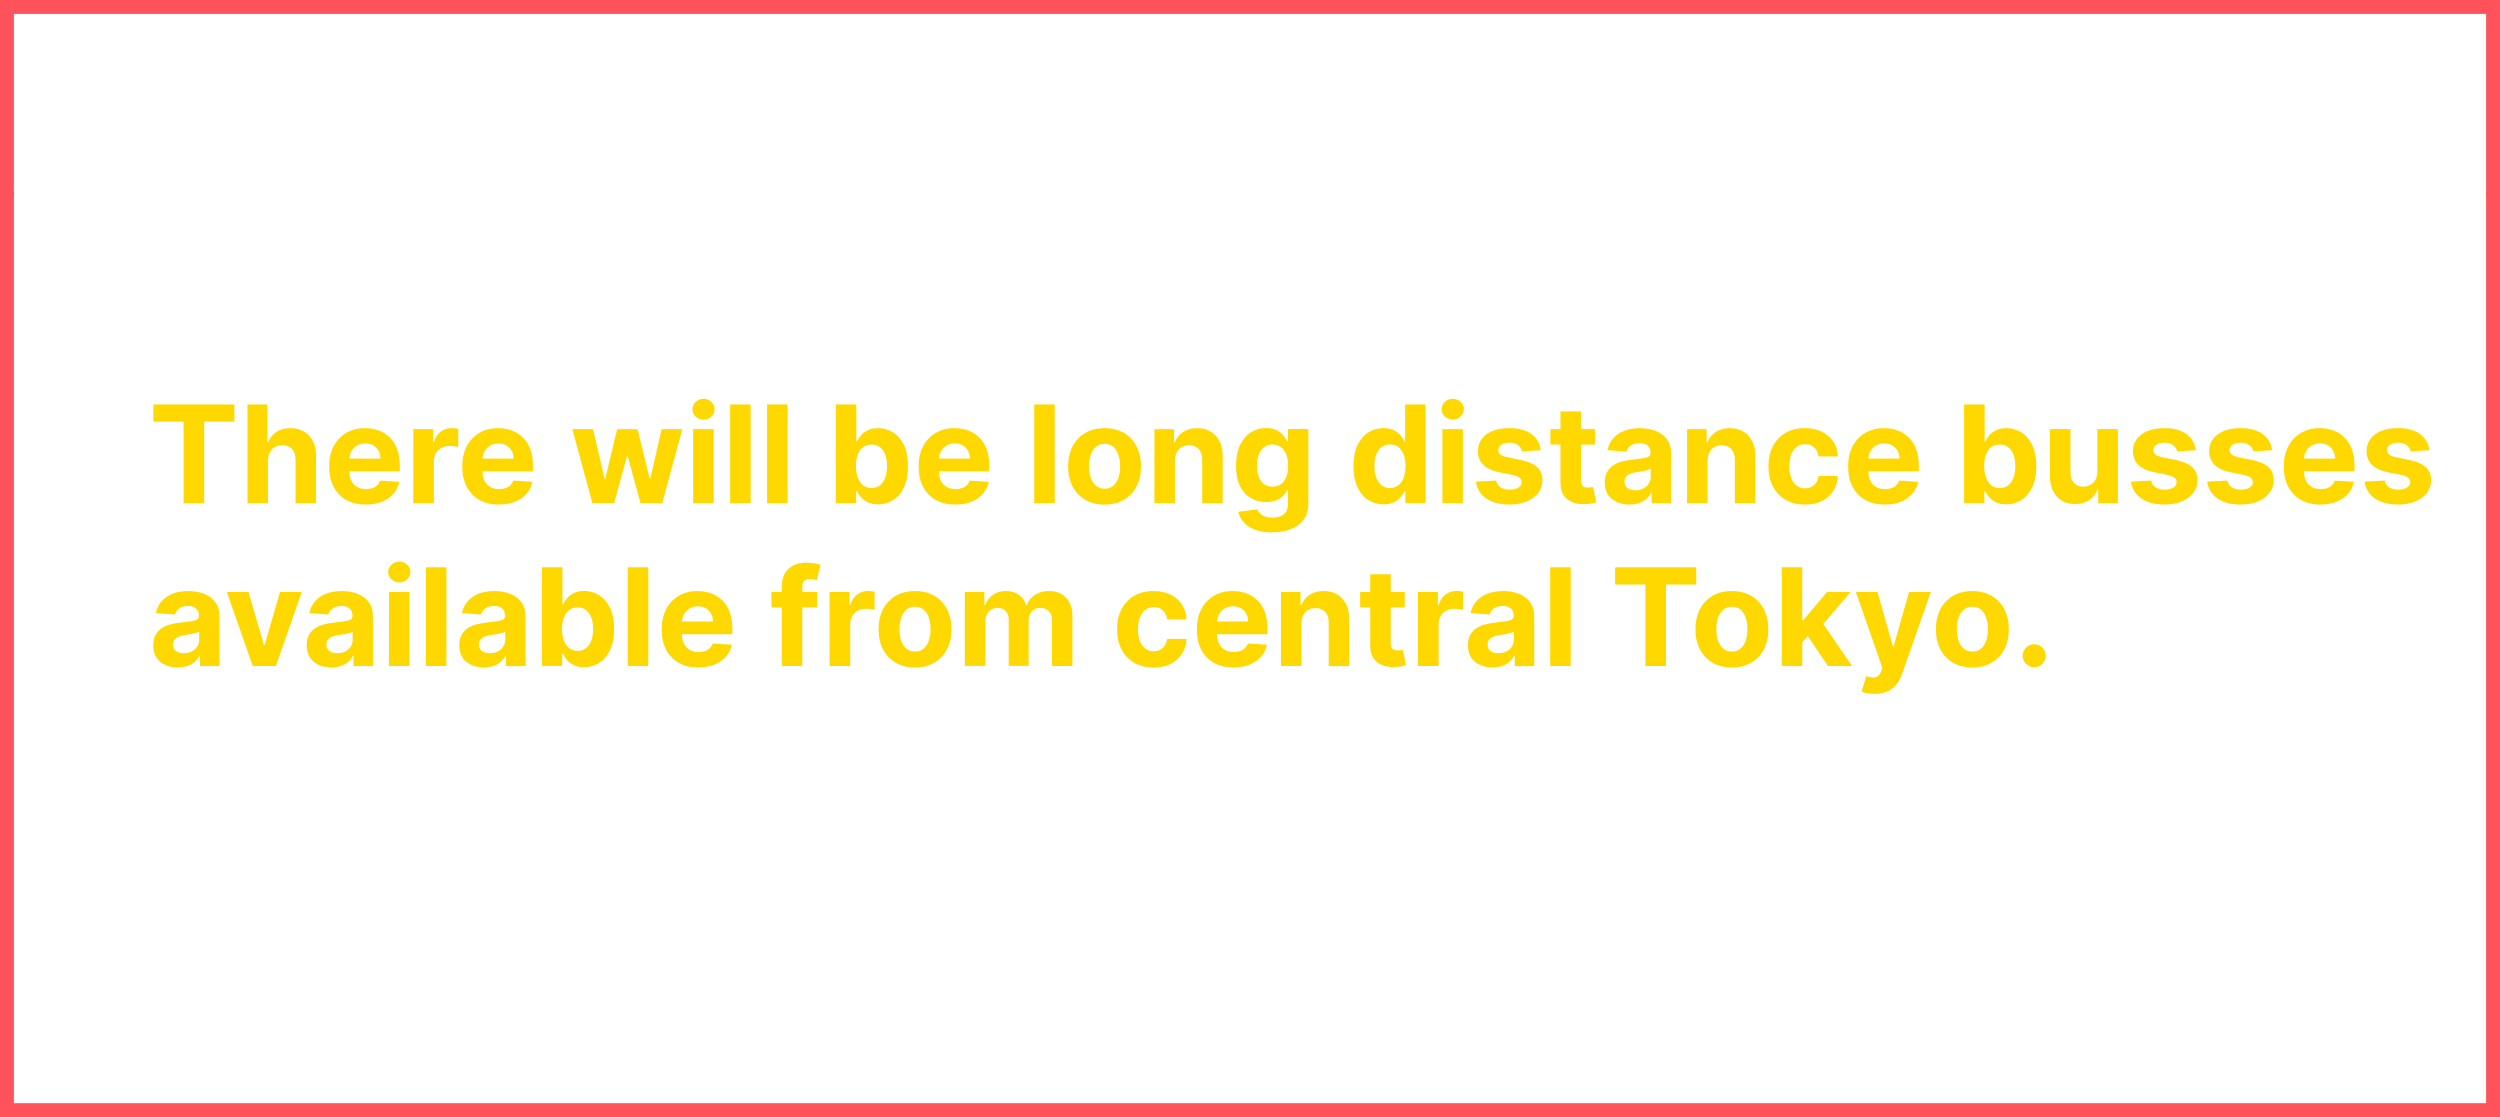 <?xml version="1.0" encoding="UTF-8"?>
<svg id="_レイヤー_2" data-name="レイヤー 2" xmlns="http://www.w3.org/2000/svg" viewBox="0 0 539.8 241.2">
  <defs>
    <style>
      .cls-1 {
        fill: none;
        stroke: #ff525a;
        stroke-miterlimit: 10;
        stroke-width: 3px;
      }

      .cls-2 {
        fill: #ffd800;
      }
    </style>
  </defs>
  <g id="_レイヤー_2-2" data-name=" レイヤー 2">
    <g>
      <polyline class="cls-1" points="1.5 42.4 1.5 1.5 538.3 1.5 538.3 42.4"/>
      <polyline class="cls-1" points="1.5 41.4 1.5 239.7 538.3 239.7 538.3 41.4"/>
    </g>
    <g>
      <path class="cls-2" d="M33.11,91.04v-3.71h17.5v3.71h-6.52v17.6h-4.45v-17.6h-6.52Z"/>
      <path class="cls-2" d="M57.86,99.4v9.24h-4.43v-21.31h4.31v8.15h.19c.36-.94,.94-1.68,1.75-2.22,.8-.54,1.81-.81,3.03-.81,1.11,0,2.08,.24,2.91,.72,.83,.48,1.47,1.17,1.94,2.07s.69,1.97,.68,3.22v10.18h-4.43v-9.39c0-.98-.24-1.75-.74-2.3-.5-.55-1.21-.82-2.11-.82-.6,0-1.14,.13-1.6,.38-.46,.26-.82,.63-1.08,1.12-.26,.49-.39,1.08-.4,1.76Z"/>
      <path class="cls-2" d="M79,108.95c-1.64,0-3.06-.33-4.24-1-1.18-.67-2.09-1.62-2.73-2.85-.64-1.23-.96-2.69-.96-4.38s.32-3.09,.96-4.33c.64-1.24,1.54-2.21,2.7-2.9,1.16-.69,2.53-1.04,4.09-1.04,1.05,0,2.04,.17,2.95,.5,.91,.34,1.71,.84,2.39,1.51s1.22,1.52,1.6,2.53c.38,1.02,.57,2.2,.57,3.56v1.22h-13.5v-2.75h9.32c0-.64-.14-1.2-.42-1.7s-.66-.88-1.15-1.16c-.49-.28-1.06-.42-1.7-.42s-1.27,.15-1.78,.46c-.52,.31-.92,.72-1.21,1.24s-.44,1.09-.45,1.72v2.61c0,.79,.15,1.47,.44,2.05,.29,.58,.71,1.02,1.25,1.33,.54,.31,1.18,.47,1.92,.47,.49,0,.94-.07,1.35-.21,.41-.14,.76-.35,1.05-.62,.29-.28,.51-.62,.67-1.02l4.1,.27c-.21,.99-.63,1.84-1.27,2.58s-1.47,1.3-2.48,1.71c-1.01,.41-2.17,.61-3.49,.61Z"/>
      <path class="cls-2" d="M89.23,108.64v-15.98h4.3v2.79h.17c.29-.99,.78-1.74,1.47-2.25,.69-.51,1.48-.76,2.37-.76,.22,0,.46,.01,.72,.04,.26,.03,.48,.07,.68,.11v3.93c-.21-.06-.5-.12-.86-.17-.37-.05-.7-.07-1.01-.07-.65,0-1.23,.14-1.74,.42-.51,.28-.91,.67-1.21,1.17s-.44,1.08-.44,1.73v9.04h-4.43Z"/>
      <path class="cls-2" d="M107.74,108.95c-1.64,0-3.06-.33-4.24-1-1.18-.67-2.09-1.62-2.73-2.85-.64-1.23-.96-2.69-.96-4.38s.32-3.09,.96-4.33c.64-1.24,1.54-2.21,2.7-2.9,1.16-.69,2.53-1.04,4.09-1.04,1.05,0,2.04,.17,2.95,.5,.91,.34,1.71,.84,2.39,1.51s1.22,1.52,1.6,2.53c.38,1.02,.57,2.2,.57,3.56v1.22h-13.5v-2.75h9.32c0-.64-.14-1.2-.42-1.7s-.66-.88-1.15-1.16c-.49-.28-1.06-.42-1.7-.42s-1.27,.15-1.78,.46c-.52,.31-.92,.72-1.21,1.24s-.44,1.09-.45,1.72v2.61c0,.79,.15,1.47,.44,2.05,.29,.58,.71,1.02,1.25,1.33,.54,.31,1.18,.47,1.92,.47,.49,0,.94-.07,1.35-.21,.41-.14,.76-.35,1.05-.62,.29-.28,.51-.62,.67-1.02l4.1,.27c-.21,.99-.63,1.84-1.27,2.58s-1.47,1.3-2.48,1.71c-1.01,.41-2.17,.61-3.49,.61Z"/>
      <path class="cls-2" d="M127.92,108.64l-4.35-15.98h4.48l2.48,10.74h.15l2.58-10.74h4.4l2.62,10.68h.14l2.44-10.68h4.47l-4.34,15.98h-4.69l-2.75-10.05h-.2l-2.75,10.05h-4.68Z"/>
      <path class="cls-2" d="M151.9,90.6c-.66,0-1.22-.22-1.69-.66s-.7-.96-.7-1.58,.24-1.15,.71-1.59,1.03-.66,1.69-.66,1.22,.22,1.69,.66,.7,.96,.7,1.58-.23,1.15-.7,1.59-1.03,.66-1.69,.66Zm-2.23,18.04v-15.98h4.43v15.98h-4.43Z"/>
      <path class="cls-2" d="M162.08,87.33v21.31h-4.43v-21.31h4.43Z"/>
      <path class="cls-2" d="M170.05,87.33v21.31h-4.43v-21.31h4.43Z"/>
      <path class="cls-2" d="M180.47,108.64v-21.31h4.43v8.01h.14c.19-.43,.48-.87,.85-1.32s.86-.82,1.46-1.12c.6-.3,1.35-.45,2.24-.45,1.17,0,2.24,.3,3.23,.91,.98,.61,1.77,1.52,2.36,2.74,.59,1.22,.88,2.74,.88,4.57s-.29,3.29-.86,4.51c-.57,1.22-1.35,2.15-2.33,2.78-.98,.63-2.08,.94-3.29,.94-.86,0-1.59-.14-2.19-.43s-1.09-.64-1.47-1.08c-.38-.43-.67-.87-.87-1.32h-.2v2.56h-4.37Zm4.34-7.99c0,.95,.13,1.78,.4,2.49s.65,1.26,1.14,1.65c.5,.39,1.11,.59,1.82,.59s1.33-.2,1.83-.6,.88-.95,1.14-1.67c.26-.71,.39-1.53,.39-2.46s-.13-1.73-.38-2.44c-.26-.7-.63-1.25-1.13-1.64s-1.11-.59-1.84-.59-1.33,.19-1.83,.57c-.5,.38-.88,.92-1.14,1.62s-.4,1.53-.4,2.48Z"/>
      <path class="cls-2" d="M206.28,108.95c-1.64,0-3.06-.33-4.24-1-1.18-.67-2.09-1.62-2.73-2.85-.64-1.23-.96-2.69-.96-4.38s.32-3.09,.96-4.33c.64-1.24,1.54-2.21,2.7-2.9,1.16-.69,2.53-1.04,4.09-1.04,1.05,0,2.04,.17,2.95,.5,.91,.34,1.71,.84,2.39,1.51s1.22,1.52,1.6,2.53c.38,1.02,.57,2.2,.57,3.56v1.22h-13.5v-2.75h9.32c0-.64-.14-1.2-.42-1.7s-.66-.88-1.15-1.16c-.49-.28-1.06-.42-1.7-.42s-1.27,.15-1.78,.46c-.52,.31-.92,.72-1.21,1.24s-.44,1.09-.45,1.72v2.61c0,.79,.15,1.47,.44,2.05,.29,.58,.71,1.02,1.25,1.33,.54,.31,1.18,.47,1.92,.47,.49,0,.94-.07,1.35-.21,.41-.14,.76-.35,1.05-.62,.29-.28,.51-.62,.67-1.02l4.1,.27c-.21,.99-.63,1.84-1.27,2.58s-1.47,1.3-2.48,1.71c-1.01,.41-2.17,.61-3.49,.61Z"/>
      <path class="cls-2" d="M227.74,87.33v21.31h-4.43v-21.31h4.43Z"/>
      <path class="cls-2" d="M238.5,108.95c-1.62,0-3.01-.34-4.19-1.04s-2.08-1.65-2.72-2.89-.96-2.68-.96-4.31,.32-3.1,.96-4.33c.64-1.24,1.55-2.2,2.72-2.89s2.57-1.04,4.19-1.04,3.01,.35,4.19,1.04c1.18,.69,2.08,1.65,2.72,2.89,.64,1.24,.96,2.68,.96,4.33s-.32,3.07-.96,4.31c-.64,1.24-1.54,2.2-2.72,2.89-1.18,.69-2.57,1.04-4.19,1.04Zm.02-3.43c.74,0,1.35-.21,1.84-.63,.49-.42,.87-.99,1.12-1.72,.25-.73,.38-1.56,.38-2.49s-.13-1.76-.38-2.49c-.25-.73-.63-1.3-1.12-1.73-.49-.42-1.11-.63-1.84-.63s-1.37,.21-1.87,.63c-.5,.42-.88,1-1.13,1.73-.25,.73-.38,1.56-.38,2.49s.13,1.76,.38,2.49c.25,.73,.63,1.3,1.13,1.72,.5,.42,1.13,.63,1.87,.63Z"/>
      <path class="cls-2" d="M253.69,99.4v9.24h-4.43v-15.98h4.23v2.82h.19c.35-.93,.95-1.67,1.78-2.21,.83-.54,1.84-.82,3.03-.82,1.11,0,2.08,.24,2.9,.73,.83,.49,1.47,1.18,1.93,2.08s.69,1.97,.69,3.21v10.18h-4.43v-9.39c0-.98-.24-1.74-.75-2.29-.51-.55-1.2-.83-2.09-.83-.6,0-1.12,.13-1.58,.38-.45,.26-.81,.63-1.06,1.12-.25,.49-.38,1.08-.39,1.76Z"/>
      <path class="cls-2" d="M274.68,114.97c-1.44,0-2.67-.2-3.69-.59-1.02-.39-1.84-.92-2.44-1.6s-1-1.43-1.18-2.27l4.1-.55c.12,.32,.32,.62,.59,.89s.63,.5,1.08,.67c.45,.17,.99,.25,1.64,.25,.96,0,1.76-.23,2.39-.7s.94-1.25,.94-2.35v-2.92h-.19c-.19,.44-.49,.86-.87,1.26-.39,.4-.89,.72-1.5,.97-.61,.25-1.34,.37-2.18,.37-1.2,0-2.29-.28-3.27-.84-.98-.56-1.76-1.42-2.34-2.57-.58-1.16-.87-2.62-.87-4.39s.29-3.32,.88-4.54c.59-1.21,1.38-2.12,2.36-2.73,.98-.6,2.06-.91,3.23-.91,.89,0,1.64,.15,2.25,.45s1.09,.68,1.46,1.12,.66,.89,.86,1.32h.17v-2.68h4.4v16.14c0,1.36-.33,2.5-1,3.41-.67,.92-1.59,1.6-2.76,2.07s-2.53,.69-4.05,.69Zm.09-9.89c.71,0,1.32-.18,1.82-.54,.5-.36,.88-.87,1.14-1.54,.27-.67,.4-1.47,.4-2.41s-.13-1.75-.4-2.44-.65-1.23-1.14-1.61c-.5-.38-1.11-.57-1.82-.57s-1.34,.2-1.84,.59c-.5,.39-.88,.94-1.13,1.63-.26,.69-.39,1.5-.39,2.4s.13,1.72,.39,2.39,.64,1.19,1.13,1.55,1.11,.55,1.84,.55Z"/>
      <path class="cls-2" d="M298.72,108.9c-1.21,0-2.31-.31-3.29-.94s-1.76-1.55-2.33-2.78c-.57-1.22-.86-2.73-.86-4.51s.29-3.36,.88-4.57c.59-1.22,1.38-2.13,2.36-2.74,.98-.61,2.06-.91,3.23-.91,.89,0,1.64,.15,2.24,.45,.6,.3,1.09,.68,1.46,1.12s.65,.89,.85,1.32h.14v-8.01h4.42v21.31h-4.37v-2.56h-.19c-.21,.44-.5,.88-.88,1.32-.38,.43-.87,.79-1.47,1.08-.6,.28-1.33,.43-2.19,.43Zm1.4-3.53c.71,0,1.32-.2,1.82-.59,.5-.39,.88-.94,1.14-1.65,.27-.71,.4-1.54,.4-2.49s-.13-1.78-.4-2.48-.65-1.24-1.14-1.62c-.5-.38-1.11-.57-1.82-.57s-1.34,.2-1.84,.59c-.5,.4-.88,.94-1.13,1.64-.26,.7-.39,1.51-.39,2.44s.13,1.75,.39,2.46,.64,1.27,1.13,1.67,1.11,.6,1.84,.6Z"/>
      <path class="cls-2" d="M313.67,90.6c-.66,0-1.22-.22-1.69-.66-.47-.44-.7-.96-.7-1.58s.24-1.15,.71-1.59c.47-.44,1.03-.66,1.69-.66s1.22,.22,1.69,.66c.47,.44,.7,.96,.7,1.58s-.23,1.15-.7,1.59c-.47,.44-1.03,.66-1.69,.66Zm-2.23,18.04v-15.98h4.43v15.98h-4.43Z"/>
      <path class="cls-2" d="M332.71,97.21l-4.06,.25c-.07-.35-.22-.66-.45-.94-.23-.28-.53-.51-.9-.68s-.81-.26-1.33-.26c-.69,0-1.27,.14-1.74,.43s-.71,.67-.71,1.15c0,.38,.15,.7,.46,.97,.3,.26,.83,.48,1.57,.63l2.89,.58c1.55,.32,2.71,.83,3.48,1.54,.76,.71,1.14,1.64,1.14,2.79,0,1.05-.31,1.97-.92,2.76-.61,.79-1.45,1.41-2.52,1.85-1.07,.44-2.29,.66-3.68,.66-2.12,0-3.8-.44-5.05-1.33-1.25-.88-1.99-2.09-2.2-3.62l4.36-.23c.13,.65,.45,1.14,.96,1.47,.51,.34,1.16,.5,1.95,.5s1.4-.15,1.88-.45c.47-.3,.72-.69,.72-1.17,0-.4-.18-.73-.51-.99s-.85-.46-1.54-.6l-2.77-.55c-1.56-.31-2.72-.85-3.48-1.62-.76-.77-1.14-1.75-1.14-2.94,0-1.03,.28-1.91,.84-2.65,.56-.74,1.35-1.31,2.36-1.72,1.02-.4,2.21-.6,3.58-.6,2.02,0,3.61,.43,4.77,1.28,1.16,.85,1.84,2.02,2.03,3.49Z"/>
      <path class="cls-2" d="M344.38,92.66v3.33h-9.62v-3.33h9.62Zm-7.44-3.83h4.43v14.9c0,.41,.06,.73,.19,.95,.12,.23,.3,.38,.53,.47,.22,.09,.49,.14,.79,.14,.21,0,.42-.02,.62-.06,.21-.04,.37-.07,.48-.09l.7,3.3c-.22,.07-.54,.15-.94,.24-.4,.09-.89,.15-1.47,.17-1.07,.04-2-.1-2.8-.43-.8-.33-1.42-.83-1.87-1.52-.44-.69-.66-1.55-.66-2.6v-15.48Z"/>
      <path class="cls-2" d="M351.82,108.94c-1.02,0-1.93-.18-2.73-.54-.8-.36-1.43-.89-1.89-1.59-.46-.7-.69-1.58-.69-2.64,0-.89,.16-1.63,.49-2.24,.33-.6,.77-1.09,1.33-1.46s1.2-.65,1.92-.83,1.47-.32,2.26-.4c.93-.1,1.68-.19,2.25-.28,.57-.09,.98-.22,1.24-.39s.39-.43,.39-.77v-.06c0-.66-.21-1.17-.62-1.53-.41-.36-1-.54-1.75-.54-.8,0-1.43,.18-1.9,.53-.47,.35-.78,.79-.94,1.32l-4.1-.33c.21-.97,.62-1.81,1.23-2.52,.61-.71,1.4-1.26,2.37-1.64,.97-.38,2.09-.58,3.37-.58,.89,0,1.74,.1,2.55,.31,.82,.21,1.54,.53,2.17,.97s1.14,1,1.5,1.68c.37,.68,.55,1.5,.55,2.45v10.78h-4.2v-2.22h-.12c-.26,.5-.6,.94-1.03,1.32-.43,.38-.95,.67-1.55,.88-.6,.21-1.3,.32-2.09,.32Zm1.27-3.06c.65,0,1.23-.13,1.73-.39,.5-.26,.89-.61,1.18-1.06,.28-.44,.43-.95,.43-1.51v-1.7c-.14,.09-.33,.17-.57,.24s-.51,.14-.81,.2c-.3,.06-.6,.11-.89,.16-.3,.04-.57,.08-.81,.12-.52,.08-.97,.2-1.36,.36-.39,.17-.69,.39-.91,.67-.21,.28-.32,.63-.32,1.05,0,.6,.22,1.06,.66,1.38,.44,.32,1,.47,1.68,.47Z"/>
      <path class="cls-2" d="M368.7,99.4v9.24h-4.43v-15.98h4.23v2.82h.19c.35-.93,.95-1.67,1.78-2.21,.83-.54,1.84-.82,3.03-.82,1.11,0,2.08,.24,2.9,.73,.83,.49,1.47,1.18,1.93,2.08s.69,1.97,.69,3.21v10.18h-4.43v-9.39c0-.98-.24-1.74-.75-2.29-.51-.55-1.2-.83-2.09-.83-.6,0-1.12,.13-1.58,.38-.45,.26-.81,.63-1.06,1.12-.25,.49-.38,1.08-.39,1.76Z"/>
      <path class="cls-2" d="M389.71,108.95c-1.64,0-3.04-.35-4.22-1.05-1.18-.7-2.08-1.67-2.71-2.91s-.94-2.67-.94-4.29,.32-3.08,.95-4.31,1.54-2.21,2.71-2.9c1.17-.7,2.57-1.05,4.18-1.05,1.39,0,2.62,.25,3.66,.76s1.88,1.22,2.49,2.13,.95,1.99,1.01,3.23h-4.18c-.12-.8-.43-1.44-.93-1.93-.5-.49-1.16-.73-1.97-.73-.69,0-1.29,.19-1.79,.56s-.91,.91-1.19,1.62c-.29,.71-.43,1.56-.43,2.57s.14,1.89,.42,2.6c.28,.71,.68,1.26,1.19,1.63,.51,.37,1.11,.56,1.8,.56,.51,0,.96-.1,1.37-.31s.74-.51,1.01-.91c.27-.4,.44-.88,.53-1.44h4.18c-.07,1.22-.4,2.29-.99,3.22-.59,.93-1.41,1.65-2.45,2.17-1.04,.52-2.27,.78-3.69,.78Z"/>
      <path class="cls-2" d="M406.98,108.95c-1.64,0-3.06-.33-4.24-1s-2.09-1.62-2.73-2.85c-.64-1.23-.96-2.69-.96-4.38s.32-3.09,.96-4.33c.64-1.24,1.54-2.21,2.7-2.9,1.16-.69,2.53-1.04,4.09-1.04,1.05,0,2.04,.17,2.95,.5s1.71,.84,2.39,1.51,1.22,1.52,1.6,2.53c.38,1.02,.57,2.2,.57,3.56v1.22h-13.5v-2.75h9.32c0-.64-.14-1.2-.42-1.7-.28-.49-.66-.88-1.15-1.16-.49-.28-1.06-.42-1.7-.42s-1.27,.15-1.79,.46c-.52,.31-.92,.72-1.21,1.24s-.44,1.09-.45,1.72v2.61c0,.79,.15,1.47,.44,2.05,.29,.58,.71,1.02,1.25,1.33,.54,.31,1.18,.47,1.92,.47,.49,0,.94-.07,1.35-.21s.76-.35,1.05-.62c.29-.28,.51-.62,.67-1.02l4.1,.27c-.21,.99-.63,1.84-1.27,2.58-.64,.73-1.47,1.3-2.48,1.71-1.01,.41-2.17,.61-3.49,.61Z"/>
      <path class="cls-2" d="M424.09,108.64v-21.31h4.43v8.01h.14c.19-.43,.48-.87,.85-1.32s.86-.82,1.46-1.12c.6-.3,1.35-.45,2.24-.45,1.17,0,2.24,.3,3.23,.91,.99,.61,1.77,1.52,2.36,2.74,.59,1.22,.88,2.74,.88,4.57s-.29,3.29-.86,4.51c-.57,1.22-1.35,2.15-2.33,2.78s-2.08,.94-3.29,.94c-.86,0-1.59-.14-2.19-.43-.6-.28-1.09-.64-1.47-1.08-.38-.43-.67-.87-.87-1.32h-.2v2.56h-4.37Zm4.34-7.99c0,.95,.13,1.78,.4,2.49s.65,1.26,1.14,1.65c.5,.39,1.11,.59,1.82,.59s1.33-.2,1.83-.6c.5-.4,.88-.95,1.14-1.67,.26-.71,.39-1.53,.39-2.46s-.13-1.73-.39-2.44c-.26-.7-.63-1.25-1.13-1.64s-1.11-.59-1.84-.59-1.33,.19-1.83,.57c-.5,.38-.88,.92-1.14,1.62s-.4,1.53-.4,2.48Z"/>
      <path class="cls-2" d="M452.87,101.83v-9.18h4.43v15.98h-4.26v-2.9h-.17c-.36,.94-.96,1.69-1.79,2.26s-1.85,.85-3.05,.85c-1.07,0-2.01-.24-2.82-.73-.81-.49-1.45-1.18-1.9-2.07-.45-.89-.69-1.97-.69-3.22v-10.18h4.43v9.39c0,.94,.26,1.69,.76,2.24,.5,.55,1.17,.82,2.01,.82,.53,0,1.03-.12,1.5-.37,.46-.25,.84-.61,1.13-1.1,.29-.49,.43-1.09,.42-1.8Z"/>
      <path class="cls-2" d="M474.14,97.21l-4.06,.25c-.07-.35-.22-.66-.45-.94-.23-.28-.53-.51-.9-.68s-.81-.26-1.33-.26c-.69,0-1.27,.14-1.74,.43s-.71,.67-.71,1.15c0,.38,.15,.7,.46,.97,.3,.26,.83,.48,1.57,.63l2.89,.58c1.55,.32,2.71,.83,3.48,1.54,.76,.71,1.14,1.64,1.14,2.79,0,1.05-.31,1.97-.92,2.76-.61,.79-1.45,1.41-2.52,1.85-1.07,.44-2.29,.66-3.68,.66-2.12,0-3.8-.44-5.05-1.33-1.25-.88-1.99-2.09-2.2-3.62l4.36-.23c.13,.65,.45,1.14,.96,1.47,.51,.34,1.16,.5,1.95,.5s1.4-.15,1.88-.45c.47-.3,.72-.69,.72-1.17,0-.4-.18-.73-.51-.99s-.85-.46-1.54-.6l-2.77-.55c-1.56-.31-2.72-.85-3.48-1.62-.76-.77-1.14-1.75-1.14-2.94,0-1.03,.28-1.91,.84-2.65,.56-.74,1.35-1.31,2.36-1.72,1.02-.4,2.21-.6,3.58-.6,2.02,0,3.61,.43,4.77,1.28,1.16,.85,1.84,2.02,2.03,3.49Z"/>
      <path class="cls-2" d="M490.6,97.21l-4.06,.25c-.07-.35-.22-.66-.45-.94-.23-.28-.53-.51-.9-.68s-.81-.26-1.33-.26c-.69,0-1.27,.14-1.74,.43s-.71,.67-.71,1.15c0,.38,.15,.7,.46,.97,.3,.26,.83,.48,1.57,.63l2.89,.58c1.55,.32,2.71,.83,3.48,1.54,.76,.71,1.14,1.64,1.14,2.79,0,1.05-.31,1.97-.92,2.76-.61,.79-1.45,1.41-2.52,1.85-1.07,.44-2.29,.66-3.68,.66-2.12,0-3.8-.44-5.05-1.33-1.25-.88-1.99-2.09-2.2-3.62l4.36-.23c.13,.65,.45,1.14,.96,1.47,.51,.34,1.16,.5,1.95,.5s1.4-.15,1.88-.45c.47-.3,.72-.69,.72-1.17,0-.4-.18-.73-.51-.99s-.85-.46-1.54-.6l-2.77-.55c-1.56-.31-2.72-.85-3.48-1.62-.76-.77-1.14-1.75-1.14-2.94,0-1.03,.28-1.91,.84-2.65,.56-.74,1.35-1.31,2.36-1.72,1.02-.4,2.21-.6,3.58-.6,2.02,0,3.61,.43,4.77,1.28,1.16,.85,1.84,2.02,2.03,3.49Z"/>
      <path class="cls-2" d="M501.05,108.95c-1.64,0-3.06-.33-4.24-1s-2.09-1.62-2.73-2.85c-.64-1.23-.96-2.69-.96-4.38s.32-3.09,.96-4.33c.64-1.24,1.54-2.21,2.7-2.9,1.16-.69,2.53-1.04,4.09-1.04,1.05,0,2.04,.17,2.95,.5s1.71,.84,2.39,1.51,1.22,1.52,1.6,2.53c.38,1.02,.57,2.2,.57,3.56v1.22h-13.5v-2.75h9.32c0-.64-.14-1.2-.42-1.7-.28-.49-.66-.88-1.15-1.16-.49-.28-1.06-.42-1.7-.42s-1.27,.15-1.79,.46c-.52,.31-.92,.72-1.21,1.24s-.44,1.09-.45,1.72v2.61c0,.79,.15,1.47,.44,2.05,.29,.58,.71,1.02,1.25,1.33,.54,.31,1.18,.47,1.92,.47,.49,0,.94-.07,1.35-.21s.76-.35,1.05-.62c.29-.28,.51-.62,.67-1.02l4.1,.27c-.21,.99-.63,1.84-1.27,2.58-.64,.73-1.47,1.3-2.48,1.71-1.01,.41-2.17,.61-3.49,.61Z"/>
      <path class="cls-2" d="M524.58,97.21l-4.06,.25c-.07-.35-.22-.66-.45-.94-.23-.28-.53-.51-.9-.68s-.81-.26-1.33-.26c-.69,0-1.27,.14-1.74,.43s-.71,.67-.71,1.15c0,.38,.15,.7,.46,.97,.3,.26,.83,.48,1.57,.63l2.89,.58c1.55,.32,2.71,.83,3.48,1.54,.76,.71,1.14,1.64,1.14,2.79,0,1.05-.31,1.97-.92,2.76-.61,.79-1.45,1.41-2.52,1.85-1.07,.44-2.29,.66-3.68,.66-2.12,0-3.8-.44-5.05-1.33-1.25-.88-1.99-2.09-2.2-3.62l4.36-.23c.13,.65,.45,1.14,.96,1.47,.51,.34,1.16,.5,1.95,.5s1.4-.15,1.88-.45c.47-.3,.72-.69,.72-1.17,0-.4-.18-.73-.51-.99s-.85-.46-1.54-.6l-2.77-.55c-1.56-.31-2.72-.85-3.48-1.62-.76-.77-1.14-1.75-1.14-2.94,0-1.03,.28-1.91,.84-2.65,.56-.74,1.35-1.31,2.36-1.72,1.02-.4,2.21-.6,3.58-.6,2.02,0,3.61,.43,4.77,1.28,1.16,.85,1.84,2.02,2.03,3.49Z"/>
      <path class="cls-2" d="M38.4,144.11c-1.02,0-1.93-.18-2.73-.54-.8-.36-1.43-.89-1.89-1.59-.46-.7-.69-1.58-.69-2.64,0-.89,.16-1.63,.49-2.24,.33-.6,.77-1.09,1.33-1.46,.56-.37,1.2-.65,1.92-.83,.72-.19,1.47-.32,2.26-.4,.93-.1,1.68-.19,2.25-.28s.98-.22,1.24-.39c.26-.17,.38-.43,.38-.77v-.06c0-.66-.21-1.17-.62-1.53-.41-.36-1-.54-1.75-.54-.8,0-1.43,.18-1.9,.53-.47,.35-.78,.79-.94,1.32l-4.1-.33c.21-.97,.62-1.81,1.23-2.52,.61-.71,1.4-1.26,2.37-1.64s2.09-.58,3.37-.58c.89,0,1.74,.1,2.55,.31,.81,.21,1.54,.53,2.17,.97,.63,.44,1.14,1,1.5,1.68s.55,1.5,.55,2.45v10.78h-4.2v-2.22h-.12c-.26,.5-.6,.94-1.03,1.32s-.95,.67-1.55,.88c-.6,.21-1.3,.32-2.09,.32Zm1.27-3.06c.65,0,1.23-.13,1.73-.39,.5-.26,.89-.61,1.18-1.06s.43-.95,.43-1.51v-1.7c-.14,.09-.33,.17-.57,.24-.24,.07-.51,.14-.81,.2-.3,.06-.6,.11-.9,.16-.3,.04-.57,.08-.81,.12-.52,.08-.97,.2-1.36,.36-.39,.17-.69,.39-.91,.67-.22,.28-.32,.63-.32,1.05,0,.6,.22,1.06,.66,1.38,.44,.32,1,.47,1.68,.47Z"/>
      <path class="cls-2" d="M65.16,127.82l-5.59,15.98h-5l-5.59-15.98h4.68l3.32,11.44h.17l3.31-11.44h4.69Z"/>
      <path class="cls-2" d="M71.54,144.11c-1.02,0-1.93-.18-2.73-.54-.8-.36-1.43-.89-1.89-1.59-.46-.7-.69-1.58-.69-2.64,0-.89,.16-1.63,.49-2.24,.33-.6,.77-1.09,1.33-1.46,.56-.37,1.2-.65,1.92-.83,.72-.19,1.47-.32,2.26-.4,.93-.1,1.68-.19,2.25-.28s.98-.22,1.24-.39c.26-.17,.38-.43,.38-.77v-.06c0-.66-.21-1.17-.62-1.53-.41-.36-1-.54-1.75-.54-.8,0-1.43,.18-1.9,.53-.47,.35-.78,.79-.94,1.32l-4.1-.33c.21-.97,.62-1.81,1.23-2.52,.61-.71,1.4-1.26,2.37-1.64s2.09-.58,3.37-.58c.89,0,1.74,.1,2.55,.31,.81,.21,1.54,.53,2.17,.97,.63,.44,1.14,1,1.5,1.68s.55,1.5,.55,2.45v10.78h-4.2v-2.22h-.12c-.26,.5-.6,.94-1.03,1.32s-.95,.67-1.55,.88c-.6,.21-1.3,.32-2.09,.32Zm1.27-3.06c.65,0,1.23-.13,1.73-.39,.5-.26,.89-.61,1.18-1.06s.43-.95,.43-1.51v-1.7c-.14,.09-.33,.17-.57,.24-.24,.07-.51,.14-.81,.2-.3,.06-.6,.11-.9,.16-.3,.04-.57,.08-.81,.12-.52,.08-.97,.2-1.36,.36-.39,.17-.69,.39-.91,.67-.22,.28-.32,.63-.32,1.05,0,.6,.22,1.06,.66,1.38,.44,.32,1,.47,1.68,.47Z"/>
      <path class="cls-2" d="M86.21,125.76c-.66,0-1.22-.22-1.69-.66-.47-.44-.7-.96-.7-1.58s.24-1.15,.71-1.59c.47-.44,1.03-.66,1.69-.66s1.22,.22,1.69,.66c.47,.44,.7,.96,.7,1.58s-.23,1.15-.7,1.59-1.03,.66-1.69,.66Zm-2.23,18.04v-15.98h4.43v15.98h-4.43Z"/>
      <path class="cls-2" d="M96.39,122.49v21.31h-4.43v-21.31h4.43Z"/>
      <path class="cls-2" d="M104.48,144.11c-1.02,0-1.93-.18-2.73-.54-.8-.36-1.43-.89-1.89-1.59-.46-.7-.69-1.58-.69-2.64,0-.89,.16-1.63,.49-2.24,.33-.6,.77-1.09,1.33-1.46,.56-.37,1.2-.65,1.92-.83,.72-.19,1.47-.32,2.26-.4,.93-.1,1.68-.19,2.25-.28s.98-.22,1.24-.39c.26-.17,.38-.43,.38-.77v-.06c0-.66-.21-1.17-.62-1.53-.41-.36-1-.54-1.75-.54-.8,0-1.43,.18-1.9,.53-.47,.35-.78,.79-.94,1.32l-4.1-.33c.21-.97,.62-1.81,1.23-2.52,.61-.71,1.4-1.26,2.37-1.64s2.09-.58,3.37-.58c.89,0,1.74,.1,2.55,.31,.81,.21,1.54,.53,2.17,.97,.63,.44,1.14,1,1.5,1.68s.55,1.5,.55,2.45v10.78h-4.2v-2.22h-.12c-.26,.5-.6,.94-1.03,1.32s-.95,.67-1.55,.88c-.6,.21-1.3,.32-2.09,.32Zm1.27-3.06c.65,0,1.23-.13,1.73-.39,.5-.26,.89-.61,1.18-1.06s.43-.95,.43-1.51v-1.7c-.14,.09-.33,.17-.57,.24-.24,.07-.51,.14-.81,.2-.3,.06-.6,.11-.9,.16-.3,.04-.57,.08-.81,.12-.52,.08-.97,.2-1.36,.36-.39,.17-.69,.39-.91,.67-.22,.28-.32,.63-.32,1.05,0,.6,.22,1.06,.66,1.38,.44,.32,1,.47,1.68,.47Z"/>
      <path class="cls-2" d="M117.01,143.8v-21.31h4.43v8.01h.14c.19-.43,.48-.87,.85-1.32s.86-.82,1.46-1.12c.6-.3,1.35-.45,2.24-.45,1.17,0,2.24,.3,3.23,.91,.98,.61,1.77,1.52,2.36,2.74,.59,1.22,.88,2.74,.88,4.57s-.29,3.29-.86,4.51-1.35,2.15-2.33,2.78c-.98,.63-2.08,.94-3.29,.94-.86,0-1.59-.14-2.19-.43s-1.09-.64-1.47-1.08c-.38-.43-.67-.87-.87-1.32h-.2v2.56h-4.37Zm4.34-7.99c0,.95,.13,1.78,.4,2.49,.26,.71,.65,1.26,1.14,1.65s1.11,.59,1.82,.59,1.33-.2,1.83-.6c.5-.4,.88-.95,1.14-1.67,.26-.71,.39-1.53,.39-2.46s-.13-1.73-.38-2.43c-.26-.7-.63-1.25-1.13-1.64s-1.11-.59-1.84-.59-1.33,.19-1.83,.57c-.5,.38-.88,.92-1.14,1.62-.26,.7-.4,1.53-.4,2.48Z"/>
      <path class="cls-2" d="M139.98,122.49v21.31h-4.43v-21.31h4.43Z"/>
      <path class="cls-2" d="M150.8,144.12c-1.64,0-3.06-.33-4.24-1-1.18-.67-2.09-1.62-2.73-2.85-.64-1.23-.96-2.69-.96-4.38s.32-3.09,.96-4.33,1.54-2.21,2.7-2.9c1.16-.69,2.53-1.04,4.09-1.04,1.05,0,2.04,.17,2.95,.5,.91,.34,1.71,.84,2.39,1.51s1.22,1.52,1.6,2.53c.38,1.02,.57,2.21,.57,3.56v1.22h-13.5v-2.75h9.32c0-.64-.14-1.2-.42-1.7-.28-.49-.66-.88-1.15-1.16-.49-.28-1.06-.42-1.7-.42s-1.27,.15-1.78,.46c-.52,.31-.92,.72-1.21,1.24s-.44,1.09-.45,1.72v2.61c0,.79,.15,1.47,.44,2.05,.29,.58,.71,1.02,1.25,1.33,.54,.31,1.18,.47,1.92,.47,.49,0,.94-.07,1.35-.21,.41-.14,.76-.35,1.05-.62,.29-.28,.51-.62,.67-1.02l4.1,.27c-.21,.99-.63,1.84-1.27,2.58-.64,.73-1.47,1.3-2.48,1.71s-2.17,.61-3.49,.61Z"/>
      <path class="cls-2" d="M176.42,127.82v3.33h-9.86v-3.33h9.86Zm-7.61,15.98v-17.14c0-1.16,.23-2.12,.68-2.88,.45-.76,1.08-1.33,1.87-1.72,.79-.38,1.69-.57,2.69-.57,.68,0,1.3,.05,1.87,.16s.99,.2,1.26,.28l-.79,3.33c-.17-.06-.39-.11-.64-.16-.25-.05-.51-.07-.78-.07-.65,0-1.11,.15-1.36,.45-.26,.3-.38,.72-.38,1.26v17.06h-4.42Z"/>
      <path class="cls-2" d="M179.13,143.8v-15.98h4.3v2.79h.17c.29-.99,.78-1.74,1.47-2.25,.69-.51,1.48-.76,2.37-.76,.22,0,.46,.01,.72,.04,.26,.03,.48,.07,.68,.11v3.93c-.21-.06-.5-.12-.86-.17-.37-.05-.7-.07-1.01-.07-.65,0-1.23,.14-1.74,.42-.51,.28-.91,.67-1.21,1.17-.29,.5-.44,1.08-.44,1.73v9.04h-4.43Z"/>
      <path class="cls-2" d="M197.57,144.12c-1.62,0-3.01-.34-4.19-1.04s-2.08-1.65-2.72-2.89-.96-2.68-.96-4.31,.32-3.1,.96-4.33,1.55-2.2,2.72-2.89,2.57-1.04,4.19-1.04,3.01,.35,4.19,1.04,2.08,1.65,2.72,2.89,.96,2.68,.96,4.33-.32,3.08-.96,4.31-1.55,2.2-2.72,2.89-2.57,1.04-4.19,1.04Zm.02-3.43c.73,0,1.35-.21,1.84-.63,.49-.42,.87-.99,1.12-1.72,.25-.73,.38-1.56,.38-2.49s-.13-1.76-.38-2.49c-.25-.73-.63-1.3-1.12-1.73-.49-.42-1.11-.63-1.84-.63s-1.37,.21-1.87,.63c-.5,.42-.88,1-1.13,1.73-.25,.73-.38,1.56-.38,2.49s.13,1.76,.38,2.49c.25,.73,.63,1.3,1.13,1.72,.5,.42,1.13,.63,1.87,.63Z"/>
      <path class="cls-2" d="M208.33,143.8v-15.98h4.22v2.82h.19c.33-.94,.89-1.67,1.67-2.22,.78-.54,1.71-.81,2.79-.81s2.03,.27,2.8,.82c.77,.54,1.28,1.28,1.54,2.21h.17c.33-.92,.92-1.65,1.77-2.2,.86-.55,1.87-.83,3.04-.83,1.49,0,2.7,.47,3.64,1.42,.93,.95,1.4,2.29,1.4,4.02v10.75h-4.42v-9.88c0-.89-.24-1.55-.71-2-.47-.44-1.06-.67-1.77-.67-.8,0-1.43,.25-1.88,.76-.45,.51-.68,1.18-.68,2.01v9.76h-4.3v-9.97c0-.78-.22-1.41-.67-1.87-.45-.46-1.04-.7-1.76-.7-.49,0-.93,.12-1.33,.37s-.7,.59-.93,1.03-.34,.96-.34,1.54v9.59h-4.43Z"/>
      <path class="cls-2" d="M249.07,144.12c-1.64,0-3.04-.35-4.22-1.04-1.18-.7-2.08-1.67-2.71-2.91-.63-1.24-.94-2.67-.94-4.29s.32-3.08,.95-4.31,1.54-2.21,2.71-2.9c1.17-.7,2.57-1.05,4.18-1.05,1.39,0,2.62,.25,3.66,.76,1.05,.51,1.88,1.22,2.49,2.13,.61,.92,.95,1.99,1.01,3.23h-4.18c-.12-.8-.43-1.44-.93-1.93-.5-.49-1.16-.73-1.97-.73-.69,0-1.29,.19-1.79,.56s-.91,.91-1.19,1.62c-.29,.71-.43,1.56-.43,2.57s.14,1.89,.42,2.6c.28,.71,.68,1.26,1.19,1.63,.51,.38,1.11,.56,1.8,.56,.51,0,.96-.1,1.37-.31s.74-.51,1.01-.91c.27-.4,.44-.88,.53-1.44h4.18c-.07,1.22-.4,2.29-.99,3.22-.59,.93-1.41,1.65-2.45,2.17-1.04,.52-2.27,.78-3.69,.78Z"/>
      <path class="cls-2" d="M266.35,144.12c-1.64,0-3.06-.33-4.24-1-1.18-.67-2.09-1.62-2.73-2.85-.64-1.23-.96-2.69-.96-4.38s.32-3.09,.96-4.33,1.54-2.21,2.7-2.9,2.53-1.04,4.09-1.04c1.05,0,2.04,.17,2.95,.5,.91,.34,1.71,.84,2.39,1.51,.68,.67,1.22,1.52,1.6,2.53,.38,1.02,.57,2.21,.57,3.56v1.22h-13.5v-2.75h9.32c0-.64-.14-1.2-.42-1.7-.28-.49-.66-.88-1.15-1.16-.49-.28-1.06-.42-1.7-.42s-1.27,.15-1.79,.46c-.52,.31-.92,.72-1.21,1.24s-.44,1.09-.45,1.72v2.61c0,.79,.15,1.47,.44,2.05,.29,.58,.71,1.02,1.25,1.33,.54,.31,1.18,.47,1.92,.47,.49,0,.94-.07,1.35-.21s.76-.35,1.05-.62c.29-.28,.51-.62,.67-1.02l4.1,.27c-.21,.99-.63,1.84-1.27,2.58-.64,.73-1.47,1.3-2.48,1.71-1.01,.41-2.17,.61-3.49,.61Z"/>
      <path class="cls-2" d="M281.01,134.56v9.24h-4.43v-15.98h4.23v2.82h.19c.35-.93,.95-1.67,1.78-2.21,.83-.54,1.84-.82,3.03-.82,1.11,0,2.08,.24,2.9,.73,.83,.49,1.47,1.18,1.93,2.08s.69,1.97,.69,3.21v10.18h-4.43v-9.39c0-.98-.24-1.74-.75-2.29-.51-.55-1.2-.83-2.09-.83-.6,0-1.12,.13-1.58,.38s-.81,.63-1.06,1.12c-.25,.49-.38,1.08-.39,1.76Z"/>
      <path class="cls-2" d="M303.3,127.82v3.33h-9.62v-3.33h9.62Zm-7.44-3.83h4.43v14.9c0,.41,.06,.73,.19,.95,.12,.23,.3,.38,.53,.47,.22,.09,.49,.14,.79,.14,.21,0,.42-.02,.62-.06,.21-.04,.37-.07,.48-.09l.7,3.3c-.22,.07-.54,.15-.94,.25-.4,.09-.89,.15-1.47,.17-1.07,.04-2-.1-2.8-.43-.8-.33-1.42-.83-1.87-1.52-.44-.69-.66-1.55-.66-2.6v-15.48Z"/>
      <path class="cls-2" d="M306.18,143.8v-15.98h4.3v2.79h.17c.29-.99,.78-1.74,1.47-2.25,.69-.51,1.48-.76,2.37-.76,.22,0,.46,.01,.72,.04,.26,.03,.48,.07,.68,.11v3.93c-.21-.06-.5-.12-.86-.17-.37-.05-.7-.07-1.01-.07-.65,0-1.23,.14-1.74,.42-.51,.28-.91,.67-1.21,1.17-.29,.5-.44,1.08-.44,1.73v9.04h-4.43Z"/>
      <path class="cls-2" d="M322.27,144.11c-1.02,0-1.93-.18-2.73-.54s-1.43-.89-1.89-1.59c-.46-.7-.69-1.58-.69-2.64,0-.89,.16-1.63,.49-2.24,.33-.6,.77-1.09,1.33-1.46,.56-.37,1.2-.65,1.92-.83s1.47-.32,2.26-.4c.93-.1,1.68-.19,2.25-.28,.57-.09,.98-.22,1.24-.39,.26-.17,.39-.43,.39-.77v-.06c0-.66-.21-1.17-.62-1.53-.41-.36-1-.54-1.75-.54-.8,0-1.43,.18-1.9,.53-.47,.35-.78,.79-.94,1.32l-4.1-.33c.21-.97,.62-1.81,1.23-2.52,.61-.71,1.4-1.26,2.37-1.64s2.09-.58,3.37-.58c.89,0,1.74,.1,2.55,.31,.82,.21,1.54,.53,2.17,.97,.63,.44,1.14,1,1.5,1.68,.37,.68,.55,1.5,.55,2.45v10.78h-4.2v-2.22h-.12c-.26,.5-.6,.94-1.03,1.32-.43,.38-.95,.67-1.55,.88-.6,.21-1.3,.32-2.09,.32Zm1.27-3.06c.65,0,1.23-.13,1.73-.39,.5-.26,.89-.61,1.18-1.06,.28-.44,.43-.95,.43-1.51v-1.7c-.14,.09-.33,.17-.57,.24-.24,.07-.51,.14-.81,.2-.3,.06-.6,.11-.89,.16-.3,.04-.57,.08-.81,.12-.52,.08-.97,.2-1.36,.36-.39,.17-.69,.39-.91,.67-.21,.28-.32,.63-.32,1.05,0,.6,.22,1.06,.66,1.38s1,.47,1.68,.47Z"/>
      <path class="cls-2" d="M339.15,122.49v21.31h-4.43v-21.31h4.43Z"/>
      <path class="cls-2" d="M348.75,126.21v-3.71h17.5v3.71h-6.52v17.6h-4.45v-17.6h-6.52Z"/>
      <path class="cls-2" d="M373.95,144.12c-1.62,0-3.01-.34-4.19-1.04s-2.08-1.65-2.72-2.89-.96-2.68-.96-4.31,.32-3.1,.96-4.33,1.55-2.2,2.72-2.89,2.57-1.04,4.19-1.04,3.01,.35,4.19,1.04c1.18,.69,2.08,1.65,2.72,2.89,.64,1.24,.96,2.68,.96,4.33s-.32,3.08-.96,4.31c-.64,1.24-1.54,2.2-2.72,2.89-1.18,.69-2.57,1.04-4.19,1.04Zm.02-3.43c.74,0,1.35-.21,1.84-.63,.49-.42,.87-.99,1.12-1.72,.25-.73,.38-1.56,.38-2.49s-.13-1.76-.38-2.49c-.25-.73-.63-1.3-1.12-1.73-.49-.42-1.11-.63-1.84-.63s-1.37,.21-1.87,.63c-.5,.42-.88,1-1.13,1.73-.25,.73-.38,1.56-.38,2.49s.13,1.76,.38,2.49c.25,.73,.63,1.3,1.13,1.72,.5,.42,1.13,.63,1.87,.63Z"/>
      <path class="cls-2" d="M384.71,143.8v-21.31h4.43v21.31h-4.43Zm4.02-4.6v-5.32h.66l5.12-6.07h5.09l-6.88,8.03h-1.05l-2.93,3.35Zm5.97,4.6l-4.7-6.96,2.96-3.13,6.94,10.09h-5.19Z"/>
      <path class="cls-2" d="M404.74,149.8c-.56,0-1.09-.04-1.58-.13-.49-.09-.89-.2-1.21-.33l1-3.31c.52,.16,.99,.25,1.41,.26,.42,.01,.78-.08,1.09-.29s.56-.56,.75-1.06l.26-.68-5.73-16.44h4.66l3.31,11.74h.17l3.34-11.74h4.69l-6.21,17.71c-.3,.86-.7,1.61-1.21,2.25-.51,.64-1.15,1.14-1.93,1.49-.78,.35-1.71,.53-2.81,.53Z"/>
      <path class="cls-2" d="M425.87,144.12c-1.62,0-3.01-.34-4.19-1.04s-2.08-1.65-2.72-2.89-.96-2.68-.96-4.31,.32-3.1,.96-4.33,1.55-2.2,2.72-2.89,2.57-1.04,4.19-1.04,3.01,.35,4.19,1.04c1.18,.69,2.08,1.65,2.72,2.89,.64,1.24,.96,2.68,.96,4.33s-.32,3.08-.96,4.31c-.64,1.24-1.54,2.2-2.72,2.89-1.18,.69-2.57,1.04-4.19,1.04Zm.02-3.43c.74,0,1.35-.21,1.84-.63,.49-.42,.87-.99,1.12-1.72,.25-.73,.38-1.56,.38-2.49s-.13-1.76-.38-2.49c-.25-.73-.63-1.3-1.12-1.73-.49-.42-1.11-.63-1.84-.63s-1.37,.21-1.87,.63c-.5,.42-.88,1-1.13,1.73-.25,.73-.38,1.56-.38,2.49s.13,1.76,.38,2.49c.25,.73,.63,1.3,1.13,1.72,.5,.42,1.13,.63,1.87,.63Z"/>
      <path class="cls-2" d="M439.22,144.07c-.69,0-1.28-.25-1.76-.73s-.73-1.08-.73-1.76,.25-1.26,.73-1.75c.49-.49,1.08-.73,1.76-.73s1.25,.24,1.75,.73c.5,.49,.75,1.07,.75,1.75,0,.46-.12,.88-.35,1.25-.23,.38-.54,.68-.91,.91-.38,.23-.79,.34-1.24,.34Z"/>
    </g>
  </g>
</svg>